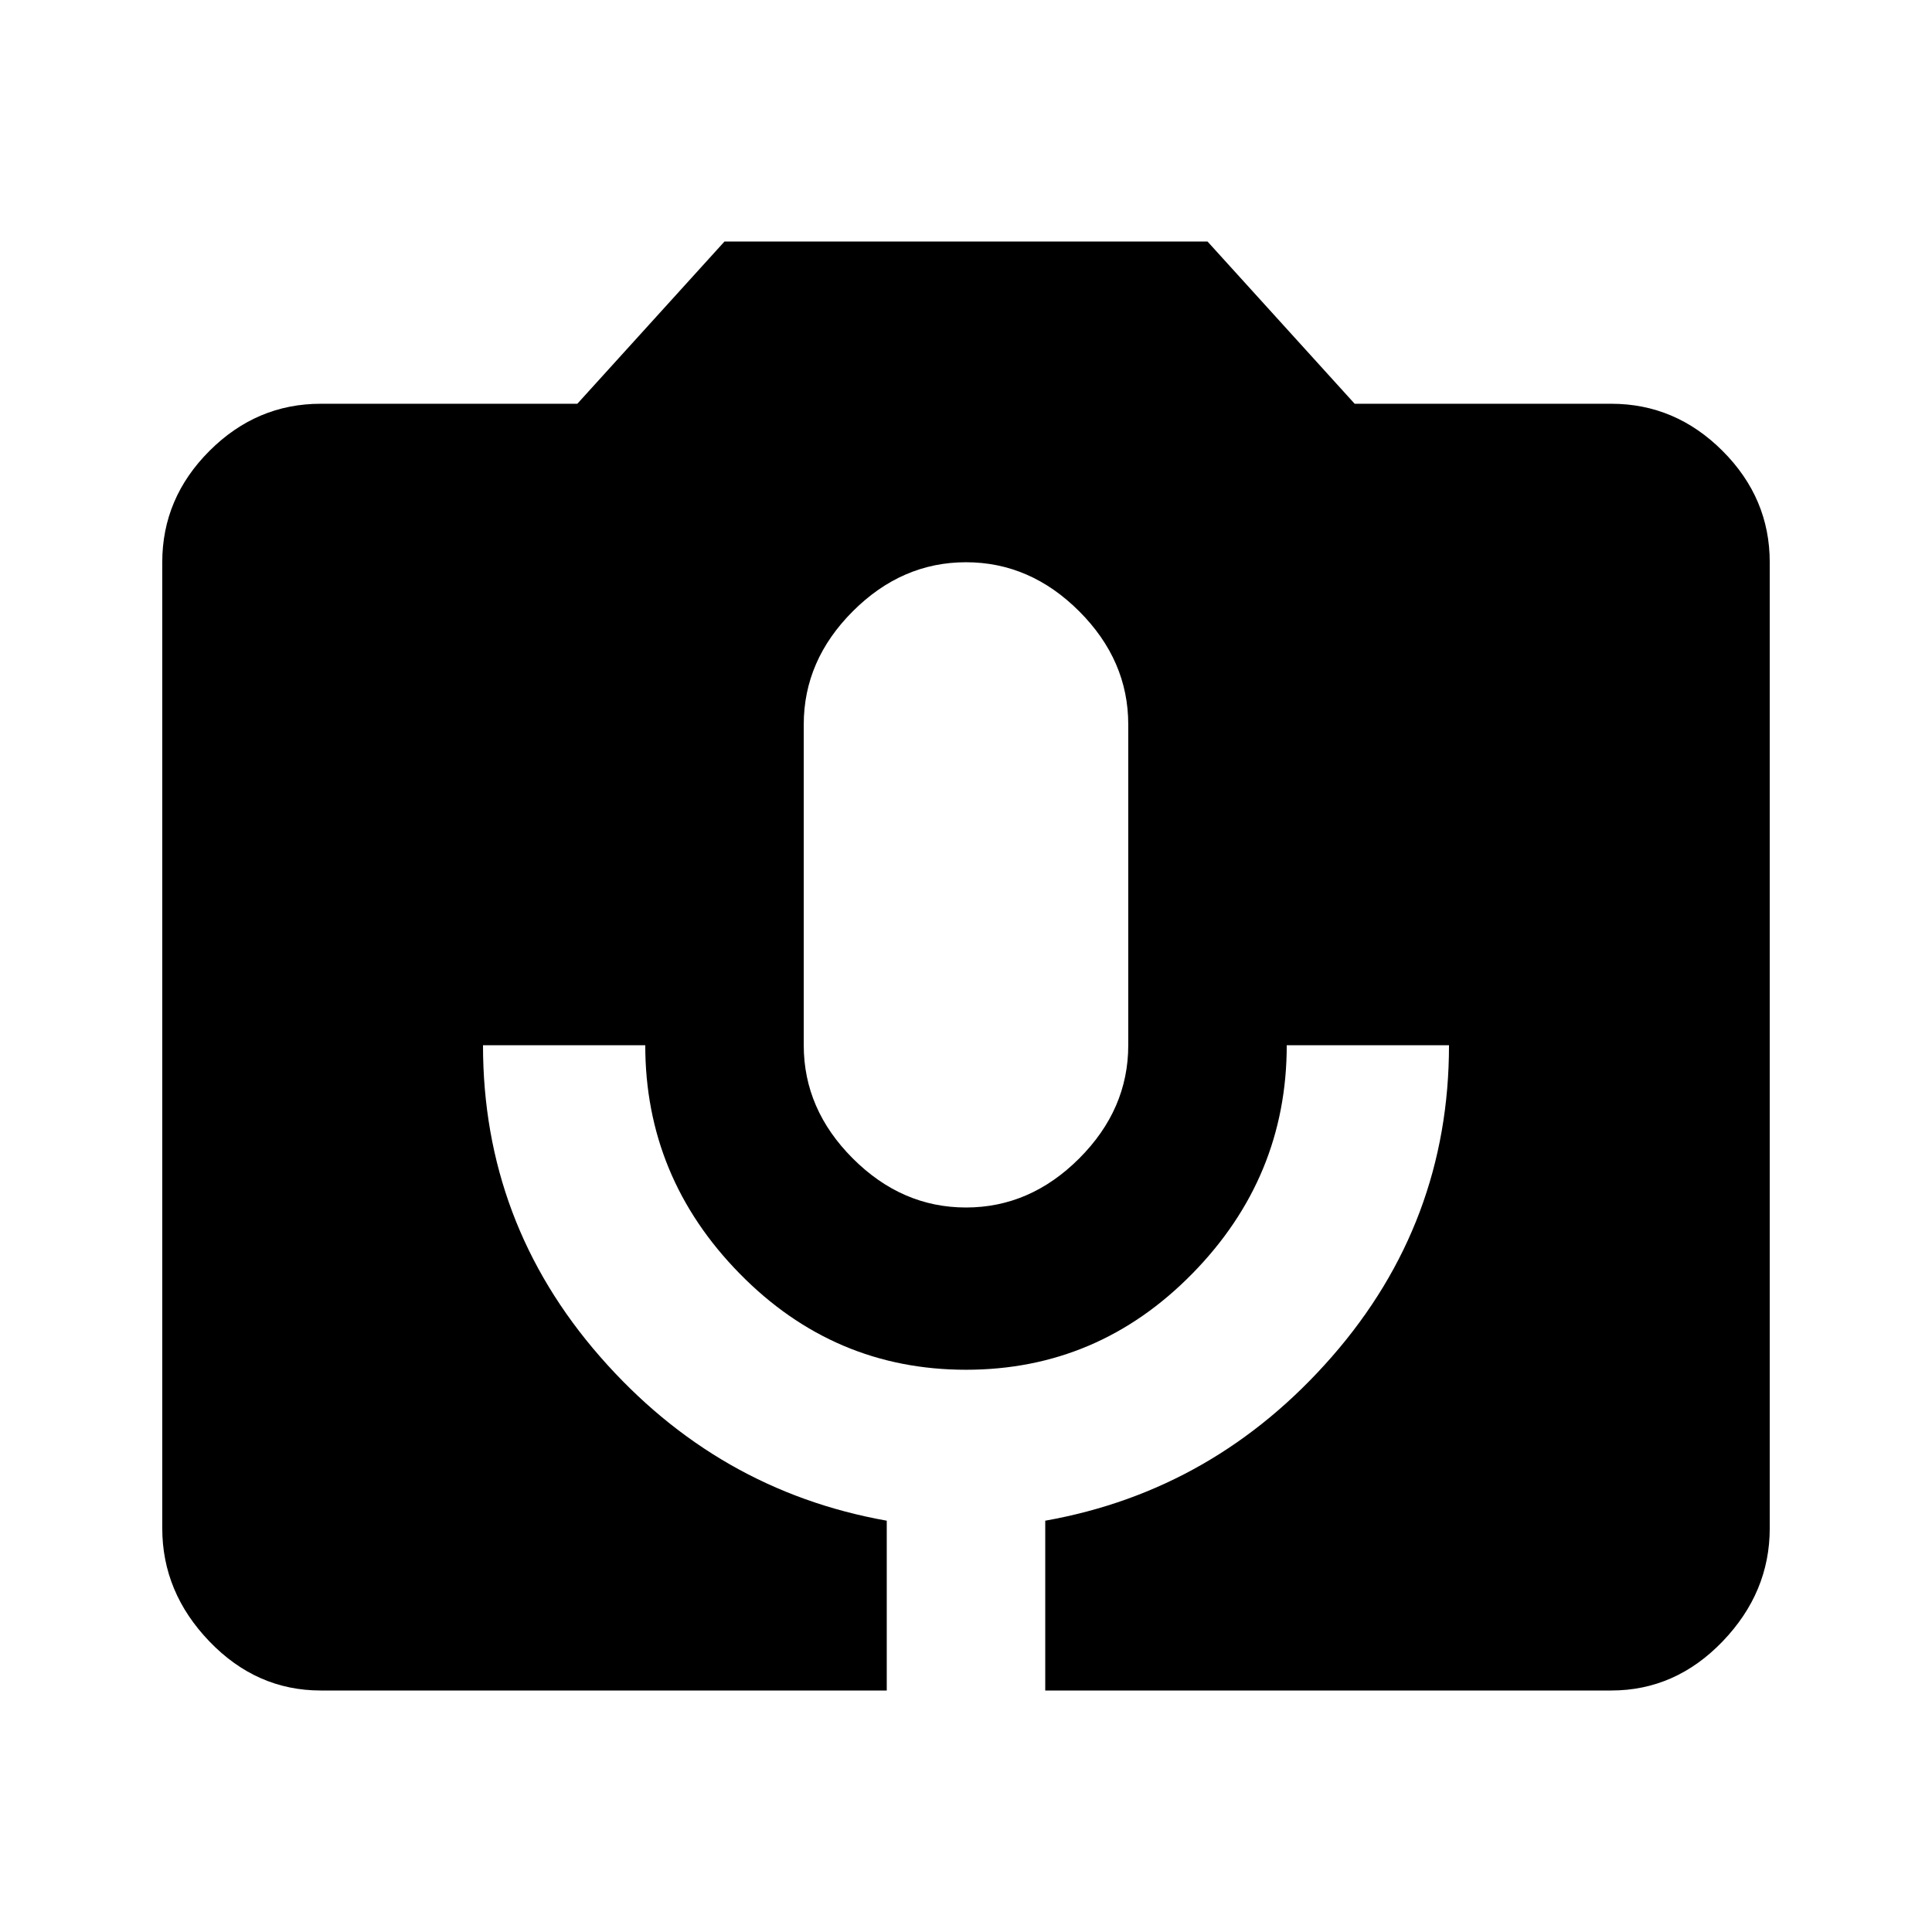 <svg version="1.1" xmlns="http://www.w3.org/2000/svg" xmlns:xlink="http://www.w3.org/1999/xlink" id="perm_camera_mic" viewBox="0 0 512 512"><path d="M299 277v-85q0-17-13-30t-30-13q-17 0-30 13t-13 30v85q0 17 13 30t30 13q17 0 30-13t13-30zm128-170q17 0 29.5 12.5T469 149v256q0 17-12.5 30T427 448H277v-45q45-8 76-43.5t31-82.5h-43q0 35-25 60.5T256 363q-35 0-60-25.5T171 277h-43q0 47 31 82.5t76 43.5v45H85q-17 0-29.5-13T43 405V149q0-17 12.5-29.5T85 107h68l39-43h128l39 43h68z"/></svg>